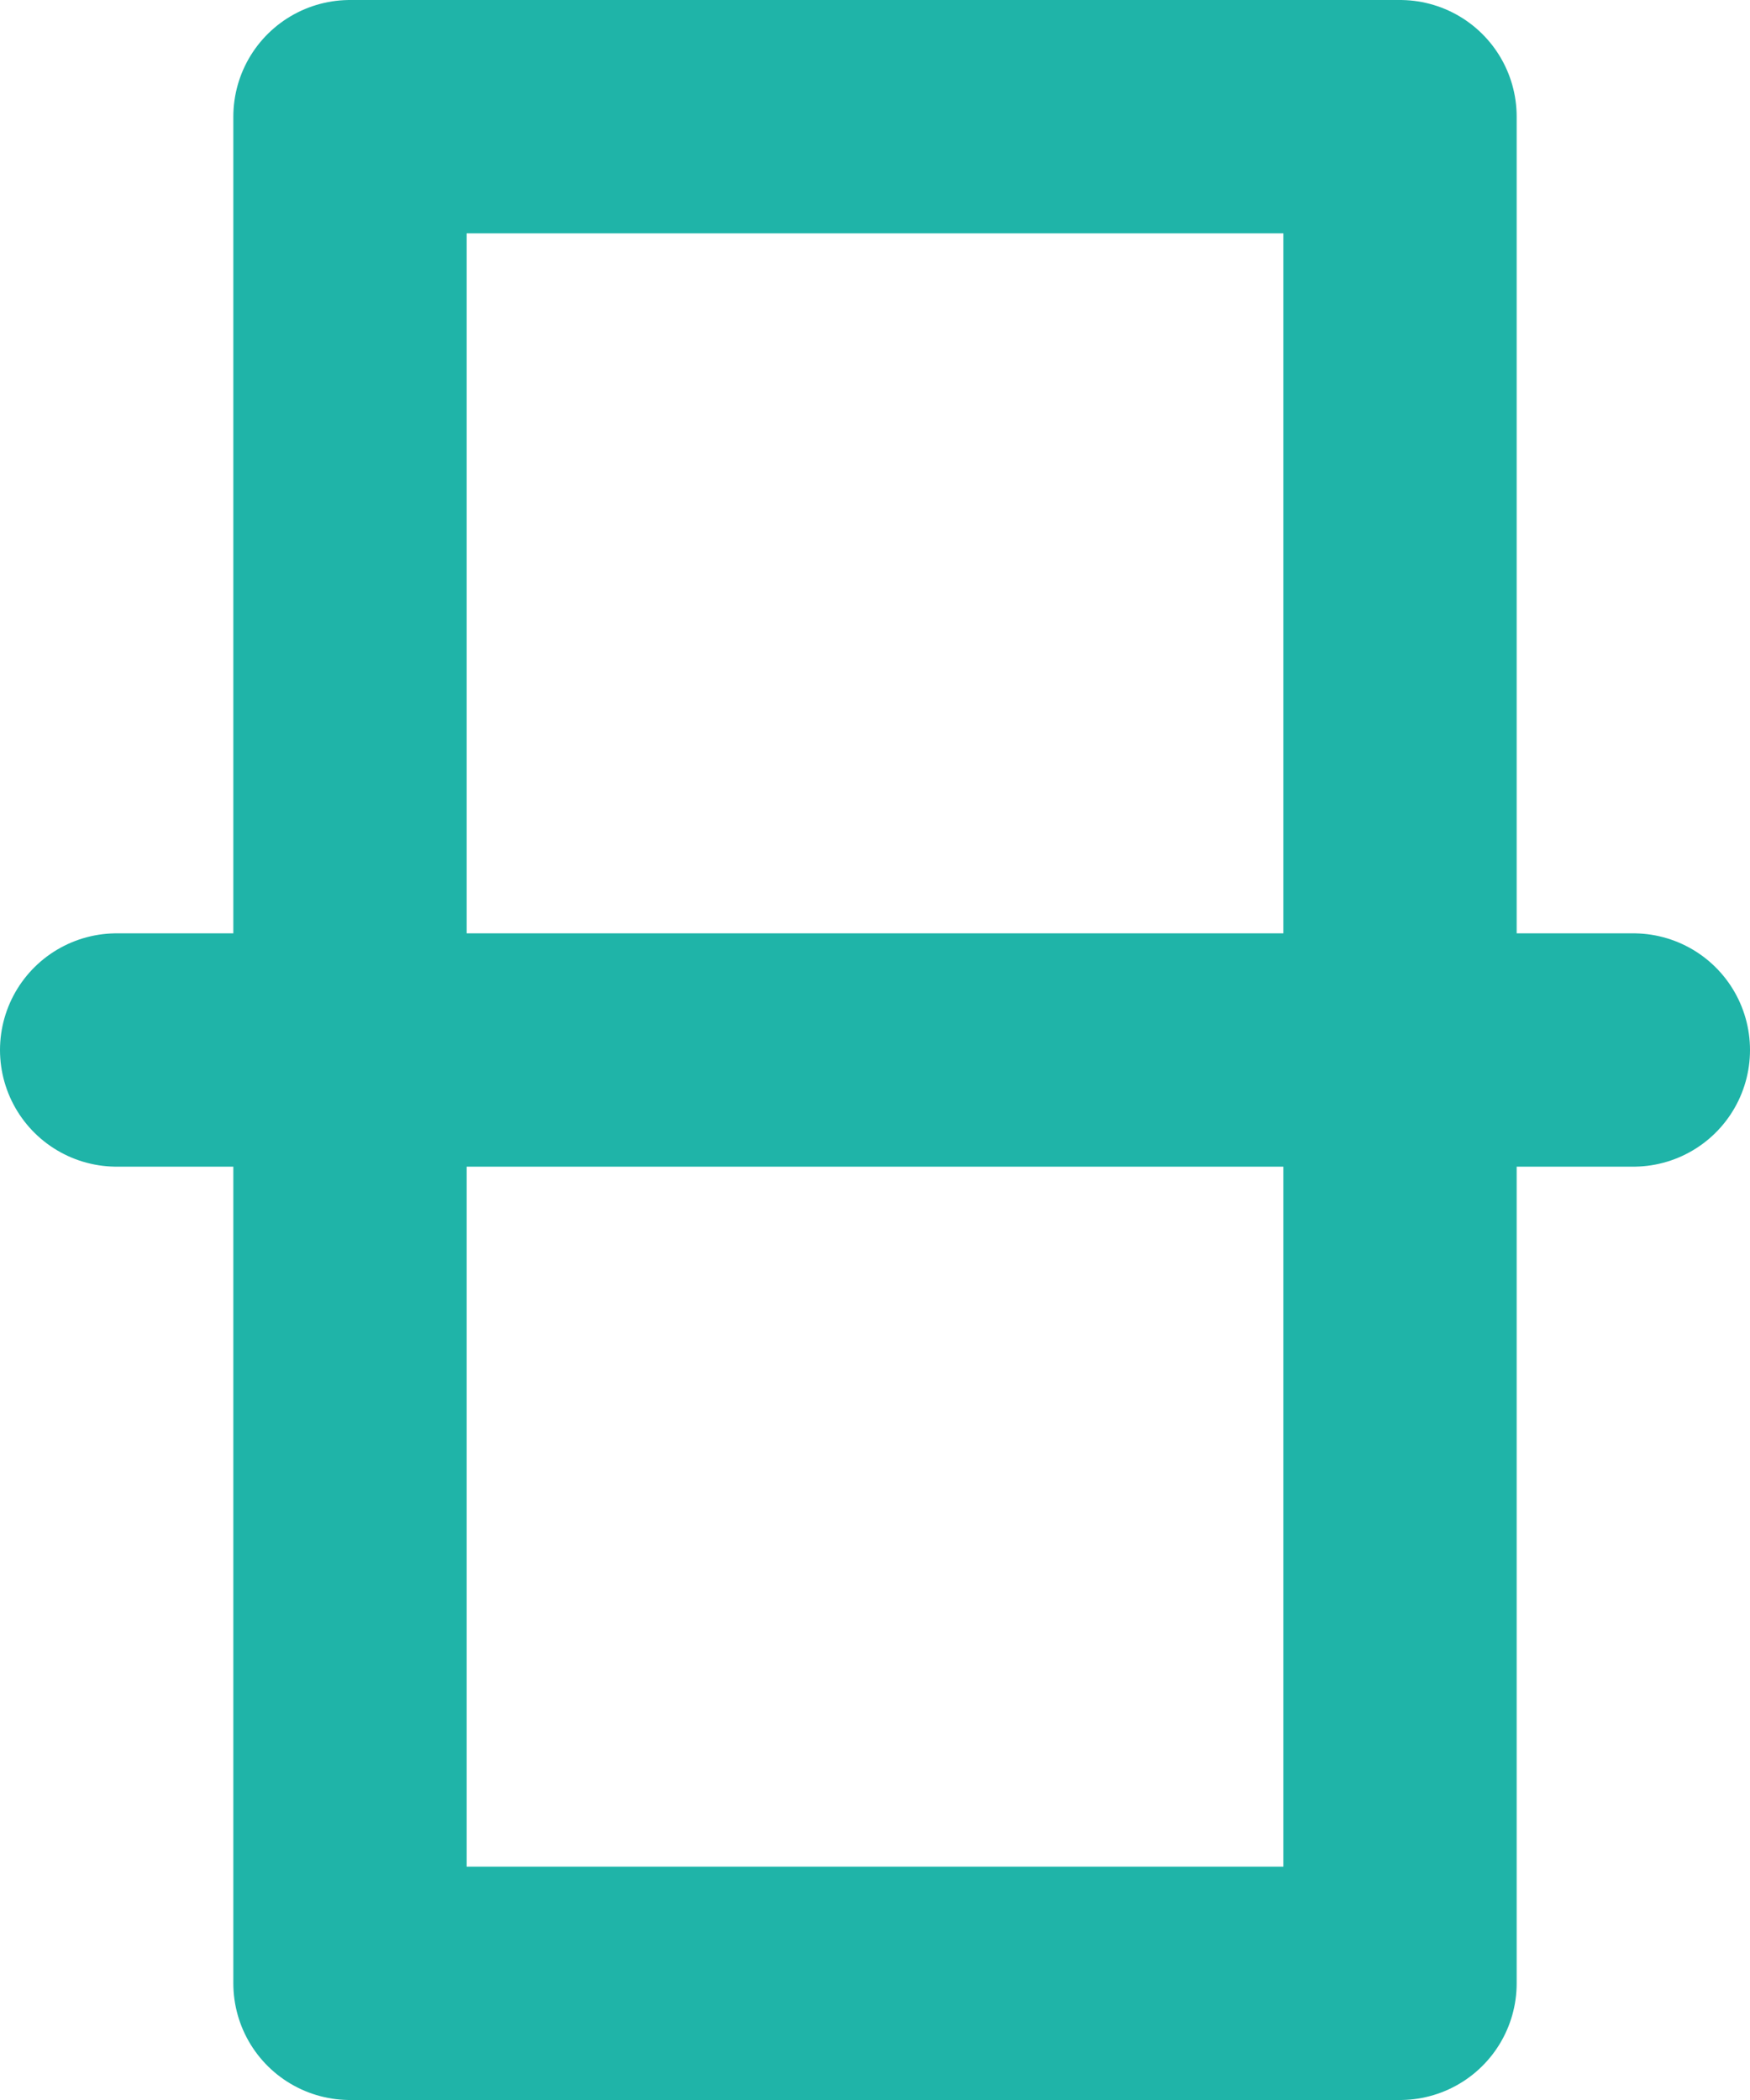 <svg width="15" height="18" viewBox="0 0 15 18" fill="none" xmlns="http://www.w3.org/2000/svg">
<rect x="3" y="1" width="9" height="16" stroke="#1FB4A8" stroke-width="2" stroke-linejoin="round"/>
<line x1="1" y1="9" x2="14" y2="9" stroke="#1FB4A8" stroke-width="2" stroke-linecap="round"/>
</svg>
